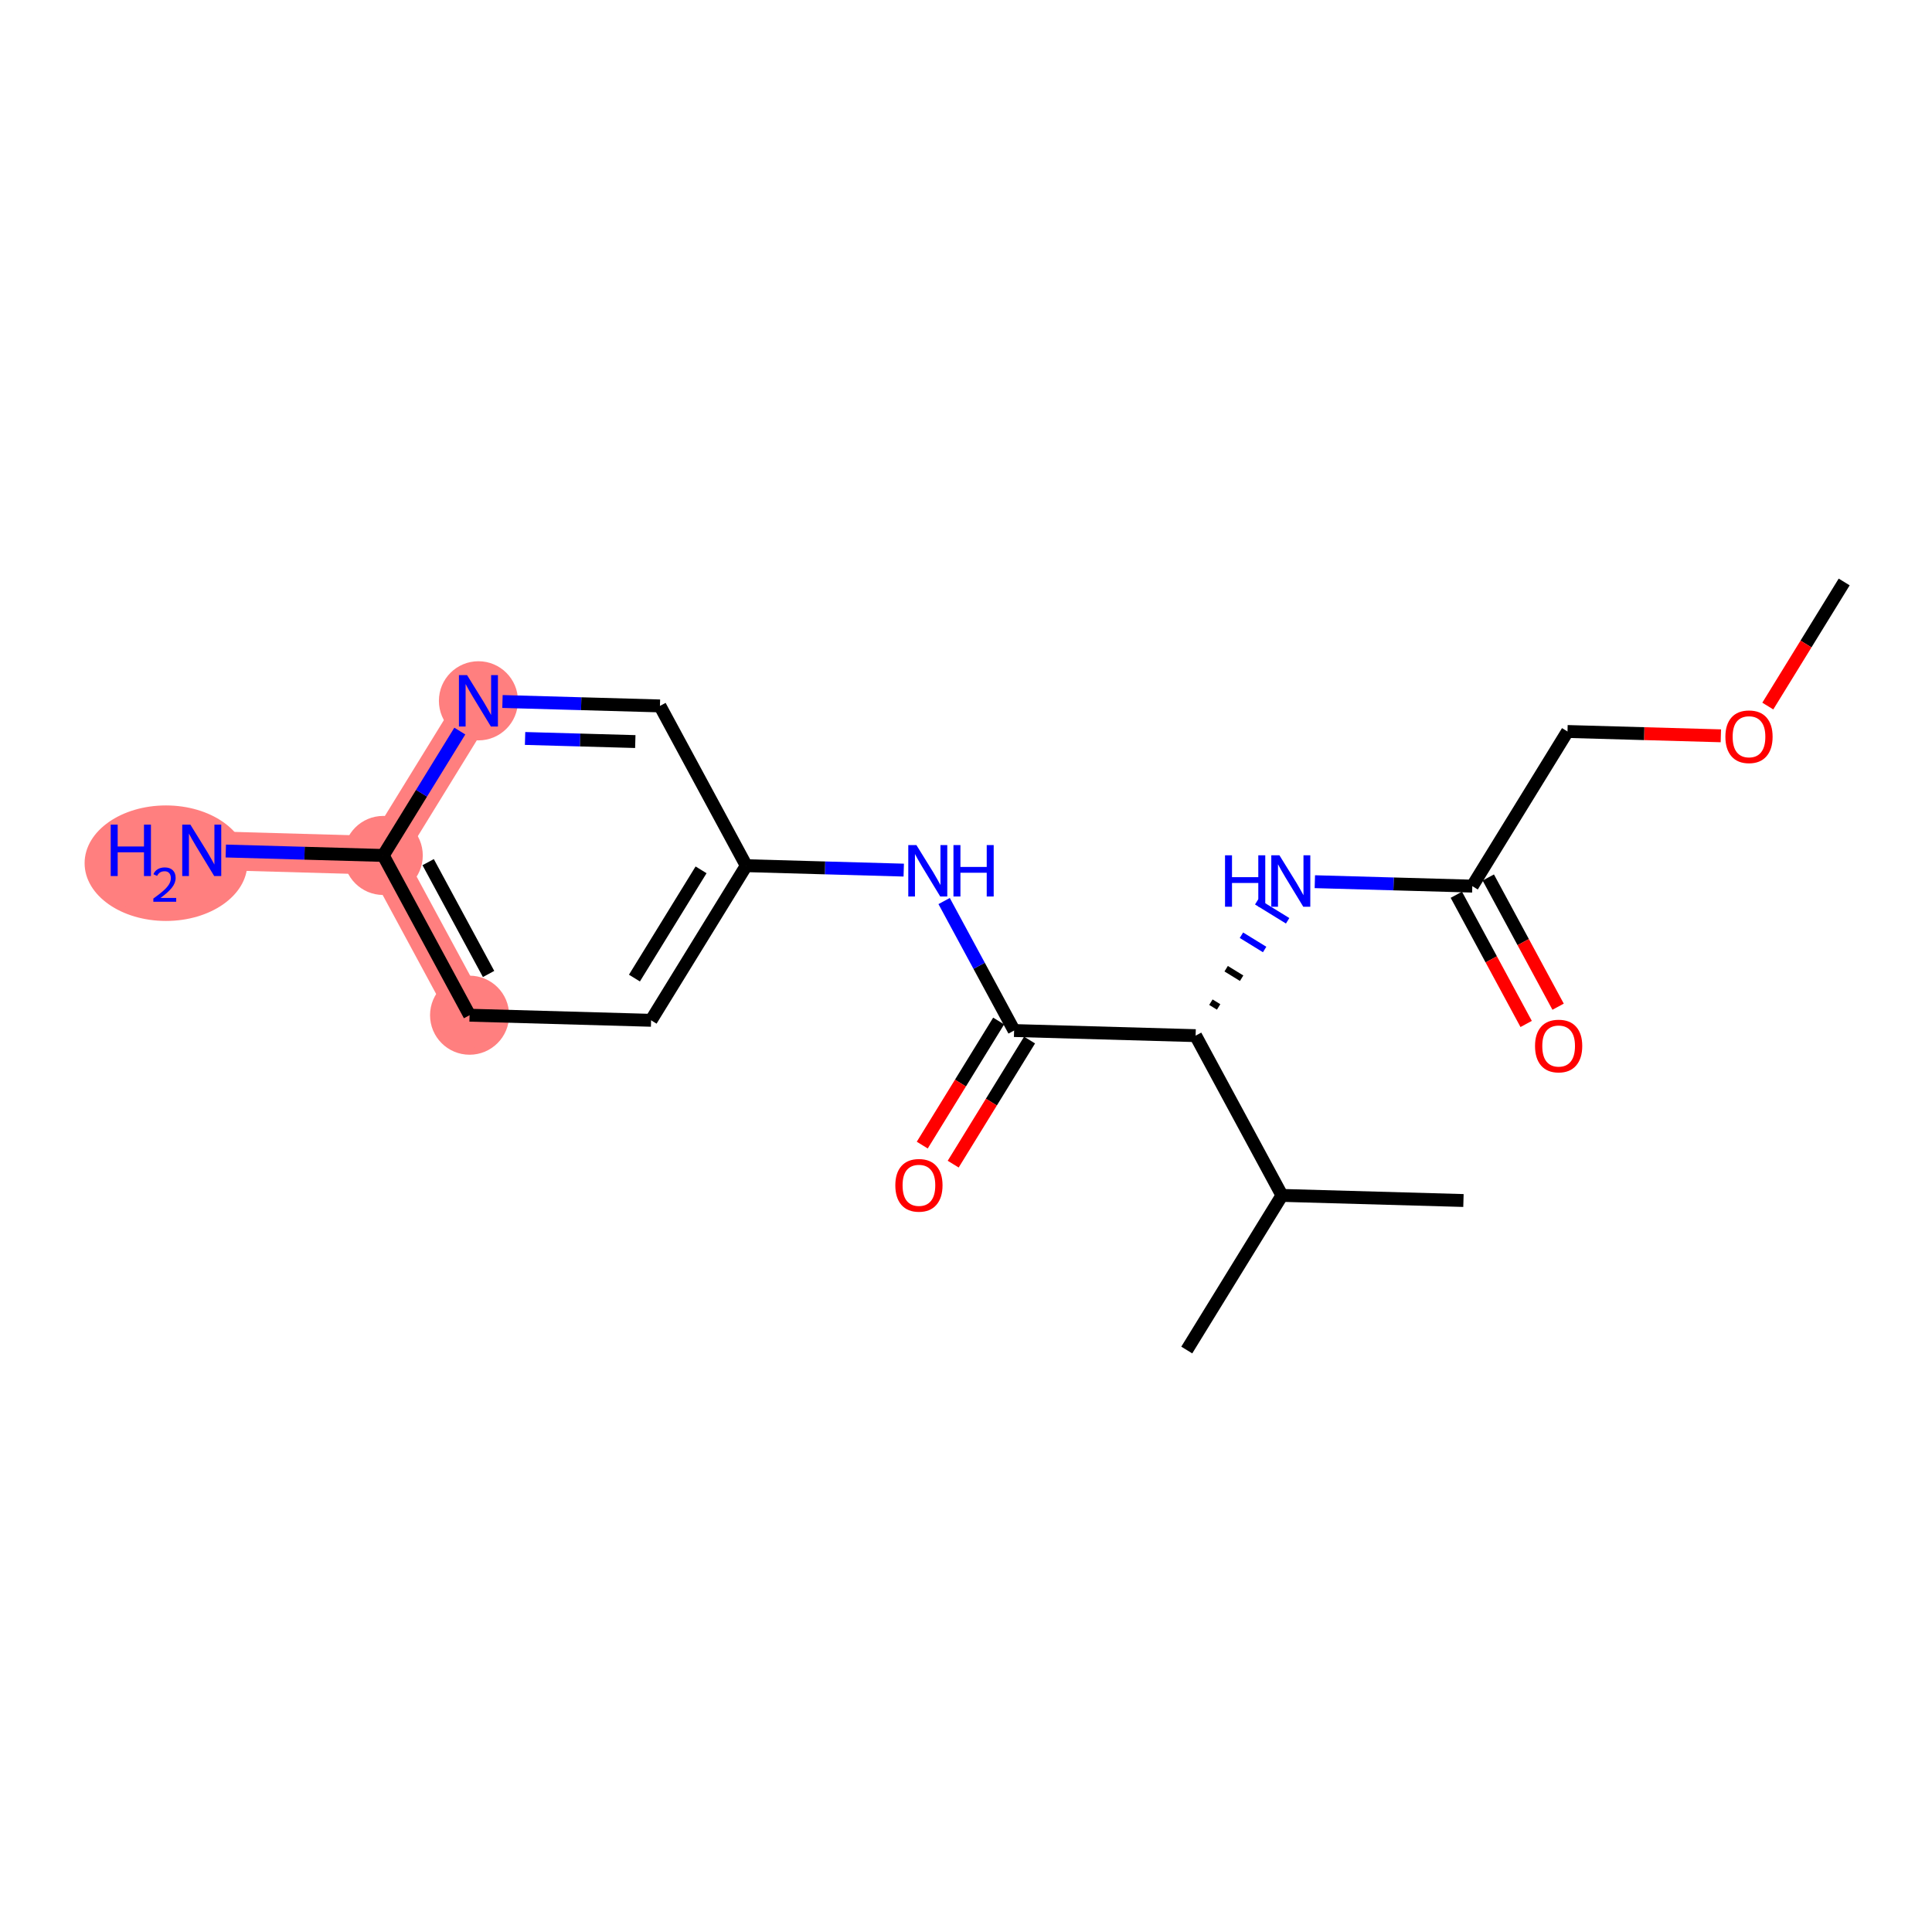<?xml version='1.0' encoding='iso-8859-1'?>
<svg version='1.1' baseProfile='full'
              xmlns='http://www.w3.org/2000/svg'
                      xmlns:rdkit='http://www.rdkit.org/xml'
                      xmlns:xlink='http://www.w3.org/1999/xlink'
                  xml:space='preserve'
width='300px' height='300px' viewBox='0 0 300 300'>
<!-- END OF HEADER -->
<rect style='opacity:1.0;fill:#FFFFFF;stroke:none' width='300' height='300' x='0' y='0'> </rect>
<rect style='opacity:1.0;fill:#FFFFFF;stroke:none' width='300' height='300' x='0' y='0'> </rect>
<path d='M 72.916,157.64 L 59.511,132.834' style='fill:none;fill-rule:evenodd;stroke:#FF7F7F;stroke-width:6.0px;stroke-linecap:butt;stroke-linejoin:miter;stroke-opacity:1' />
<path d='M 59.511,132.834 L 31.326,132.04' style='fill:none;fill-rule:evenodd;stroke:#FF7F7F;stroke-width:6.0px;stroke-linecap:butt;stroke-linejoin:miter;stroke-opacity:1' />
<path d='M 59.511,132.834 L 74.291,108.822' style='fill:none;fill-rule:evenodd;stroke:#FF7F7F;stroke-width:6.0px;stroke-linecap:butt;stroke-linejoin:miter;stroke-opacity:1' />
<ellipse cx='72.916' cy='157.64' rx='5.639' ry='5.639'  style='fill:#FF7F7F;fill-rule:evenodd;stroke:#FF7F7F;stroke-width:1.0px;stroke-linecap:butt;stroke-linejoin:miter;stroke-opacity:1' />
<ellipse cx='59.511' cy='132.834' rx='5.639' ry='5.639'  style='fill:#FF7F7F;fill-rule:evenodd;stroke:#FF7F7F;stroke-width:1.0px;stroke-linecap:butt;stroke-linejoin:miter;stroke-opacity:1' />
<ellipse cx='25.773' cy='134.036' rx='12.136' ry='8.469'  style='fill:#FF7F7F;fill-rule:evenodd;stroke:#FF7F7F;stroke-width:1.0px;stroke-linecap:butt;stroke-linejoin:miter;stroke-opacity:1' />
<ellipse cx='74.291' cy='108.822' rx='5.639' ry='5.646'  style='fill:#FF7F7F;fill-rule:evenodd;stroke:#FF7F7F;stroke-width:1.0px;stroke-linecap:butt;stroke-linejoin:miter;stroke-opacity:1' />
<path class='bond-0 atom-0 atom-1' d='M 286.364,90.368 L 280.433,100.002' style='fill:none;fill-rule:evenodd;stroke:#000000;stroke-width:2.0px;stroke-linecap:butt;stroke-linejoin:miter;stroke-opacity:1' />
<path class='bond-0 atom-0 atom-1' d='M 280.433,100.002 L 274.503,109.637' style='fill:none;fill-rule:evenodd;stroke:#FF0000;stroke-width:2.0px;stroke-linecap:butt;stroke-linejoin:miter;stroke-opacity:1' />
<path class='bond-1 atom-1 atom-2' d='M 267.213,114.256 L 255.306,113.921' style='fill:none;fill-rule:evenodd;stroke:#FF0000;stroke-width:2.0px;stroke-linecap:butt;stroke-linejoin:miter;stroke-opacity:1' />
<path class='bond-1 atom-1 atom-2' d='M 255.306,113.921 L 243.399,113.585' style='fill:none;fill-rule:evenodd;stroke:#000000;stroke-width:2.0px;stroke-linecap:butt;stroke-linejoin:miter;stroke-opacity:1' />
<path class='bond-2 atom-2 atom-3' d='M 243.399,113.585 L 228.619,137.597' style='fill:none;fill-rule:evenodd;stroke:#000000;stroke-width:2.0px;stroke-linecap:butt;stroke-linejoin:miter;stroke-opacity:1' />
<path class='bond-3 atom-3 atom-4' d='M 226.139,138.938 L 231.56,148.969' style='fill:none;fill-rule:evenodd;stroke:#000000;stroke-width:2.0px;stroke-linecap:butt;stroke-linejoin:miter;stroke-opacity:1' />
<path class='bond-3 atom-3 atom-4' d='M 231.56,148.969 L 236.981,159.001' style='fill:none;fill-rule:evenodd;stroke:#FF0000;stroke-width:2.0px;stroke-linecap:butt;stroke-linejoin:miter;stroke-opacity:1' />
<path class='bond-3 atom-3 atom-4' d='M 231.1,136.257 L 236.521,146.288' style='fill:none;fill-rule:evenodd;stroke:#000000;stroke-width:2.0px;stroke-linecap:butt;stroke-linejoin:miter;stroke-opacity:1' />
<path class='bond-3 atom-3 atom-4' d='M 236.521,146.288 L 241.942,156.32' style='fill:none;fill-rule:evenodd;stroke:#FF0000;stroke-width:2.0px;stroke-linecap:butt;stroke-linejoin:miter;stroke-opacity:1' />
<path class='bond-4 atom-3 atom-5' d='M 228.619,137.597 L 216.393,137.253' style='fill:none;fill-rule:evenodd;stroke:#000000;stroke-width:2.0px;stroke-linecap:butt;stroke-linejoin:miter;stroke-opacity:1' />
<path class='bond-4 atom-3 atom-5' d='M 216.393,137.253 L 204.168,136.908' style='fill:none;fill-rule:evenodd;stroke:#0000FF;stroke-width:2.0px;stroke-linecap:butt;stroke-linejoin:miter;stroke-opacity:1' />
<path class='bond-5 atom-6 atom-5' d='M 189.227,156.356 L 188.027,155.617' style='fill:none;fill-rule:evenodd;stroke:#000000;stroke-width:1.0px;stroke-linecap:butt;stroke-linejoin:miter;stroke-opacity:1' />
<path class='bond-5 atom-6 atom-5' d='M 192.8,151.897 L 190.398,150.419' style='fill:none;fill-rule:evenodd;stroke:#000000;stroke-width:1.0px;stroke-linecap:butt;stroke-linejoin:miter;stroke-opacity:1' />
<path class='bond-5 atom-6 atom-5' d='M 196.372,147.438 L 192.77,145.221' style='fill:none;fill-rule:evenodd;stroke:#0000FF;stroke-width:1.0px;stroke-linecap:butt;stroke-linejoin:miter;stroke-opacity:1' />
<path class='bond-5 atom-6 atom-5' d='M 199.944,142.979 L 195.142,140.023' style='fill:none;fill-rule:evenodd;stroke:#0000FF;stroke-width:1.0px;stroke-linecap:butt;stroke-linejoin:miter;stroke-opacity:1' />
<path class='bond-6 atom-6 atom-7' d='M 185.655,160.815 L 157.47,160.021' style='fill:none;fill-rule:evenodd;stroke:#000000;stroke-width:2.0px;stroke-linecap:butt;stroke-linejoin:miter;stroke-opacity:1' />
<path class='bond-16 atom-6 atom-17' d='M 185.655,160.815 L 199.06,185.621' style='fill:none;fill-rule:evenodd;stroke:#000000;stroke-width:2.0px;stroke-linecap:butt;stroke-linejoin:miter;stroke-opacity:1' />
<path class='bond-7 atom-7 atom-8' d='M 155.069,158.543 L 149.139,168.178' style='fill:none;fill-rule:evenodd;stroke:#000000;stroke-width:2.0px;stroke-linecap:butt;stroke-linejoin:miter;stroke-opacity:1' />
<path class='bond-7 atom-7 atom-8' d='M 149.139,168.178 L 143.208,177.812' style='fill:none;fill-rule:evenodd;stroke:#FF0000;stroke-width:2.0px;stroke-linecap:butt;stroke-linejoin:miter;stroke-opacity:1' />
<path class='bond-7 atom-7 atom-8' d='M 159.871,161.499 L 153.941,171.134' style='fill:none;fill-rule:evenodd;stroke:#000000;stroke-width:2.0px;stroke-linecap:butt;stroke-linejoin:miter;stroke-opacity:1' />
<path class='bond-7 atom-7 atom-8' d='M 153.941,171.134 L 148.011,180.768' style='fill:none;fill-rule:evenodd;stroke:#FF0000;stroke-width:2.0px;stroke-linecap:butt;stroke-linejoin:miter;stroke-opacity:1' />
<path class='bond-8 atom-7 atom-9' d='M 157.47,160.021 L 152.037,149.967' style='fill:none;fill-rule:evenodd;stroke:#000000;stroke-width:2.0px;stroke-linecap:butt;stroke-linejoin:miter;stroke-opacity:1' />
<path class='bond-8 atom-7 atom-9' d='M 152.037,149.967 L 146.604,139.913' style='fill:none;fill-rule:evenodd;stroke:#0000FF;stroke-width:2.0px;stroke-linecap:butt;stroke-linejoin:miter;stroke-opacity:1' />
<path class='bond-9 atom-9 atom-10' d='M 140.332,135.11 L 128.106,134.766' style='fill:none;fill-rule:evenodd;stroke:#0000FF;stroke-width:2.0px;stroke-linecap:butt;stroke-linejoin:miter;stroke-opacity:1' />
<path class='bond-9 atom-9 atom-10' d='M 128.106,134.766 L 115.881,134.422' style='fill:none;fill-rule:evenodd;stroke:#000000;stroke-width:2.0px;stroke-linecap:butt;stroke-linejoin:miter;stroke-opacity:1' />
<path class='bond-10 atom-10 atom-11' d='M 115.881,134.422 L 101.101,158.433' style='fill:none;fill-rule:evenodd;stroke:#000000;stroke-width:2.0px;stroke-linecap:butt;stroke-linejoin:miter;stroke-opacity:1' />
<path class='bond-10 atom-10 atom-11' d='M 108.861,135.068 L 98.515,151.876' style='fill:none;fill-rule:evenodd;stroke:#000000;stroke-width:2.0px;stroke-linecap:butt;stroke-linejoin:miter;stroke-opacity:1' />
<path class='bond-19 atom-16 atom-10' d='M 102.476,109.616 L 115.881,134.422' style='fill:none;fill-rule:evenodd;stroke:#000000;stroke-width:2.0px;stroke-linecap:butt;stroke-linejoin:miter;stroke-opacity:1' />
<path class='bond-11 atom-11 atom-12' d='M 101.101,158.433 L 72.916,157.64' style='fill:none;fill-rule:evenodd;stroke:#000000;stroke-width:2.0px;stroke-linecap:butt;stroke-linejoin:miter;stroke-opacity:1' />
<path class='bond-12 atom-12 atom-13' d='M 72.916,157.64 L 59.511,132.834' style='fill:none;fill-rule:evenodd;stroke:#000000;stroke-width:2.0px;stroke-linecap:butt;stroke-linejoin:miter;stroke-opacity:1' />
<path class='bond-12 atom-12 atom-13' d='M 75.866,151.238 L 66.483,133.874' style='fill:none;fill-rule:evenodd;stroke:#000000;stroke-width:2.0px;stroke-linecap:butt;stroke-linejoin:miter;stroke-opacity:1' />
<path class='bond-13 atom-13 atom-14' d='M 59.511,132.834 L 47.285,132.49' style='fill:none;fill-rule:evenodd;stroke:#000000;stroke-width:2.0px;stroke-linecap:butt;stroke-linejoin:miter;stroke-opacity:1' />
<path class='bond-13 atom-13 atom-14' d='M 47.285,132.49 L 35.06,132.145' style='fill:none;fill-rule:evenodd;stroke:#0000FF;stroke-width:2.0px;stroke-linecap:butt;stroke-linejoin:miter;stroke-opacity:1' />
<path class='bond-14 atom-13 atom-15' d='M 59.511,132.834 L 65.455,123.177' style='fill:none;fill-rule:evenodd;stroke:#000000;stroke-width:2.0px;stroke-linecap:butt;stroke-linejoin:miter;stroke-opacity:1' />
<path class='bond-14 atom-13 atom-15' d='M 65.455,123.177 L 71.4,113.52' style='fill:none;fill-rule:evenodd;stroke:#0000FF;stroke-width:2.0px;stroke-linecap:butt;stroke-linejoin:miter;stroke-opacity:1' />
<path class='bond-15 atom-15 atom-16' d='M 78.024,108.927 L 90.25,109.272' style='fill:none;fill-rule:evenodd;stroke:#0000FF;stroke-width:2.0px;stroke-linecap:butt;stroke-linejoin:miter;stroke-opacity:1' />
<path class='bond-15 atom-15 atom-16' d='M 90.25,109.272 L 102.476,109.616' style='fill:none;fill-rule:evenodd;stroke:#000000;stroke-width:2.0px;stroke-linecap:butt;stroke-linejoin:miter;stroke-opacity:1' />
<path class='bond-15 atom-15 atom-16' d='M 81.533,114.668 L 90.091,114.909' style='fill:none;fill-rule:evenodd;stroke:#0000FF;stroke-width:2.0px;stroke-linecap:butt;stroke-linejoin:miter;stroke-opacity:1' />
<path class='bond-15 atom-15 atom-16' d='M 90.091,114.909 L 98.649,115.15' style='fill:none;fill-rule:evenodd;stroke:#000000;stroke-width:2.0px;stroke-linecap:butt;stroke-linejoin:miter;stroke-opacity:1' />
<path class='bond-17 atom-17 atom-18' d='M 199.06,185.621 L 227.244,186.415' style='fill:none;fill-rule:evenodd;stroke:#000000;stroke-width:2.0px;stroke-linecap:butt;stroke-linejoin:miter;stroke-opacity:1' />
<path class='bond-18 atom-17 atom-19' d='M 199.06,185.621 L 184.28,209.632' style='fill:none;fill-rule:evenodd;stroke:#000000;stroke-width:2.0px;stroke-linecap:butt;stroke-linejoin:miter;stroke-opacity:1' />
<path  class='atom-1' d='M 267.918 114.402
Q 267.918 112.485, 268.866 111.413
Q 269.813 110.342, 271.584 110.342
Q 273.354 110.342, 274.302 111.413
Q 275.249 112.485, 275.249 114.402
Q 275.249 116.342, 274.291 117.447
Q 273.332 118.541, 271.584 118.541
Q 269.824 118.541, 268.866 117.447
Q 267.918 116.353, 267.918 114.402
M 271.584 117.639
Q 272.802 117.639, 273.456 116.827
Q 274.121 116.003, 274.121 114.402
Q 274.121 112.834, 273.456 112.045
Q 272.802 111.244, 271.584 111.244
Q 270.366 111.244, 269.7 112.033
Q 269.046 112.823, 269.046 114.402
Q 269.046 116.015, 269.7 116.827
Q 270.366 117.639, 271.584 117.639
' fill='#FF0000'/>
<path  class='atom-4' d='M 238.359 162.425
Q 238.359 160.508, 239.306 159.437
Q 240.253 158.365, 242.024 158.365
Q 243.795 158.365, 244.742 159.437
Q 245.69 160.508, 245.69 162.425
Q 245.69 164.365, 244.731 165.471
Q 243.772 166.565, 242.024 166.565
Q 240.265 166.565, 239.306 165.471
Q 238.359 164.377, 238.359 162.425
M 242.024 165.662
Q 243.242 165.662, 243.896 164.85
Q 244.562 164.027, 244.562 162.425
Q 244.562 160.858, 243.896 160.068
Q 243.242 159.267, 242.024 159.267
Q 240.806 159.267, 240.141 160.057
Q 239.486 160.846, 239.486 162.425
Q 239.486 164.038, 240.141 164.85
Q 240.806 165.662, 242.024 165.662
' fill='#FF0000'/>
<path  class='atom-5' d='M 190.222 132.811
L 191.305 132.811
L 191.305 136.206
L 195.388 136.206
L 195.388 132.811
L 196.47 132.811
L 196.47 140.796
L 195.388 140.796
L 195.388 137.108
L 191.305 137.108
L 191.305 140.796
L 190.222 140.796
L 190.222 132.811
' fill='#0000FF'/>
<path  class='atom-5' d='M 198.67 132.811
L 201.286 137.04
Q 201.545 137.457, 201.963 138.213
Q 202.38 138.969, 202.403 139.014
L 202.403 132.811
L 203.463 132.811
L 203.463 140.796
L 202.369 140.796
L 199.56 136.172
Q 199.233 135.63, 198.884 135.01
Q 198.545 134.39, 198.444 134.198
L 198.444 140.796
L 197.406 140.796
L 197.406 132.811
L 198.67 132.811
' fill='#0000FF'/>
<path  class='atom-8' d='M 139.025 184.055
Q 139.025 182.138, 139.972 181.067
Q 140.919 179.995, 142.69 179.995
Q 144.461 179.995, 145.408 181.067
Q 146.356 182.138, 146.356 184.055
Q 146.356 185.995, 145.397 187.101
Q 144.438 188.195, 142.69 188.195
Q 140.931 188.195, 139.972 187.101
Q 139.025 186.007, 139.025 184.055
M 142.69 187.292
Q 143.908 187.292, 144.562 186.48
Q 145.228 185.657, 145.228 184.055
Q 145.228 182.488, 144.562 181.698
Q 143.908 180.898, 142.69 180.898
Q 141.472 180.898, 140.807 181.687
Q 140.153 182.477, 140.153 184.055
Q 140.153 185.668, 140.807 186.48
Q 141.472 187.292, 142.69 187.292
' fill='#FF0000'/>
<path  class='atom-9' d='M 142.3 131.223
L 144.917 135.452
Q 145.176 135.87, 145.593 136.625
Q 146.011 137.381, 146.033 137.426
L 146.033 131.223
L 147.093 131.223
L 147.093 139.208
L 145.999 139.208
L 143.191 134.584
Q 142.864 134.043, 142.514 133.422
Q 142.176 132.802, 142.075 132.61
L 142.075 139.208
L 141.037 139.208
L 141.037 131.223
L 142.3 131.223
' fill='#0000FF'/>
<path  class='atom-9' d='M 148.052 131.223
L 149.135 131.223
L 149.135 134.618
L 153.218 134.618
L 153.218 131.223
L 154.3 131.223
L 154.3 139.208
L 153.218 139.208
L 153.218 135.52
L 149.135 135.52
L 149.135 139.208
L 148.052 139.208
L 148.052 131.223
' fill='#0000FF'/>
<path  class='atom-14' d='M 17.191 128.048
L 18.274 128.048
L 18.274 131.442
L 22.357 131.442
L 22.357 128.048
L 23.439 128.048
L 23.439 136.033
L 22.357 136.033
L 22.357 132.345
L 18.274 132.345
L 18.274 136.033
L 17.191 136.033
L 17.191 128.048
' fill='#0000FF'/>
<path  class='atom-14' d='M 23.826 135.753
Q 24.02 135.254, 24.481 134.978
Q 24.943 134.696, 25.583 134.696
Q 26.38 134.696, 26.826 135.127
Q 27.273 135.559, 27.273 136.326
Q 27.273 137.107, 26.692 137.837
Q 26.119 138.566, 24.928 139.43
L 27.362 139.43
L 27.362 140.025
L 23.811 140.025
L 23.811 139.526
Q 24.794 138.827, 25.375 138.306
Q 25.963 137.785, 26.245 137.316
Q 26.528 136.847, 26.528 136.363
Q 26.528 135.857, 26.275 135.574
Q 26.022 135.291, 25.583 135.291
Q 25.159 135.291, 24.876 135.462
Q 24.593 135.633, 24.392 136.013
L 23.826 135.753
' fill='#0000FF'/>
<path  class='atom-14' d='M 29.561 128.048
L 32.178 132.277
Q 32.437 132.694, 32.855 133.45
Q 33.272 134.206, 33.294 134.251
L 33.294 128.048
L 34.355 128.048
L 34.355 136.033
L 33.261 136.033
L 30.452 131.409
Q 30.125 130.867, 29.776 130.247
Q 29.437 129.627, 29.336 129.435
L 29.336 136.033
L 28.298 136.033
L 28.298 128.048
L 29.561 128.048
' fill='#0000FF'/>
<path  class='atom-15' d='M 72.526 104.83
L 75.142 109.059
Q 75.402 109.476, 75.819 110.232
Q 76.237 110.988, 76.259 111.033
L 76.259 104.83
L 77.319 104.83
L 77.319 112.815
L 76.225 112.815
L 73.417 108.191
Q 73.09 107.649, 72.74 107.029
Q 72.402 106.409, 72.3 106.217
L 72.3 112.815
L 71.263 112.815
L 71.263 104.83
L 72.526 104.83
' fill='#0000FF'/>
</svg>
